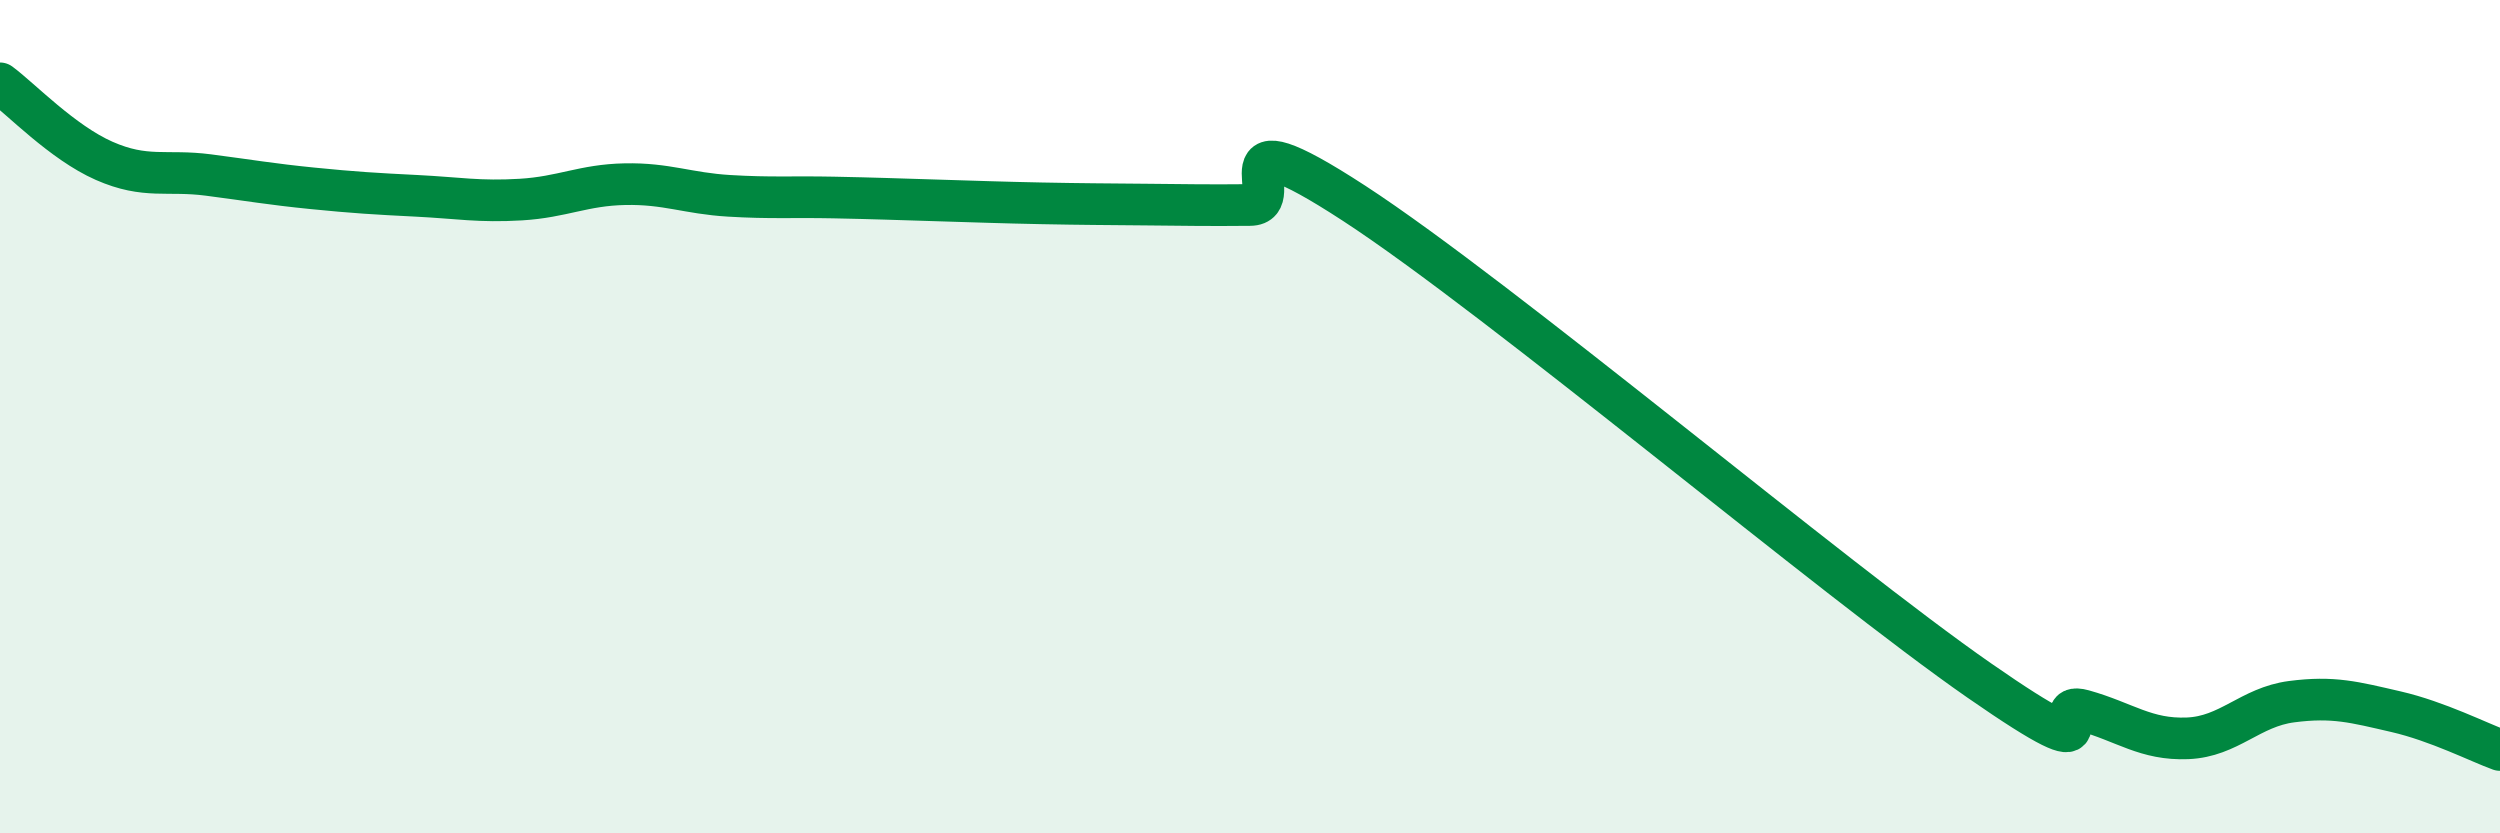 
    <svg width="60" height="20" viewBox="0 0 60 20" xmlns="http://www.w3.org/2000/svg">
      <path
        d="M 0,2 C 0.5,2.37 1.5,3.42 2.5,3.86 C 3.5,4.3 4,4.07 5,4.2 C 6,4.33 6.5,4.42 7.5,4.52 C 8.5,4.62 9,4.65 10,4.7 C 11,4.75 11.5,4.85 12.5,4.79 C 13.5,4.73 14,4.44 15,4.42 C 16,4.4 16.5,4.64 17.5,4.7 C 18.5,4.76 19,4.72 20,4.74 C 21,4.76 21.5,4.78 22.5,4.81 C 23.5,4.84 24,4.86 25,4.88 C 26,4.9 26.5,4.9 27.5,4.91 C 28.5,4.92 29,4.93 30,4.92 C 31,4.91 29,2.6 32.5,4.88 C 36,7.16 44,13.9 47.5,16.33 C 51,18.76 49,16.77 50,17.05 C 51,17.33 51.5,17.76 52.5,17.72 C 53.5,17.68 54,16.97 55,16.84 C 56,16.71 56.5,16.85 57.5,17.08 C 58.5,17.31 59.5,17.82 60,18L60 20L0 20Z"
        fill="#008740"
        opacity="0.1"
        stroke-linecap="round"
        stroke-linejoin="round"
      />
      <path
        d="M 0,2 C 0.5,2.37 1.5,3.42 2.5,3.86 C 3.5,4.3 4,4.07 5,4.2 C 6,4.33 6.5,4.42 7.5,4.52 C 8.5,4.62 9,4.65 10,4.7 C 11,4.75 11.5,4.85 12.5,4.79 C 13.5,4.73 14,4.44 15,4.42 C 16,4.4 16.5,4.64 17.5,4.7 C 18.5,4.76 19,4.72 20,4.74 C 21,4.76 21.5,4.78 22.5,4.81 C 23.5,4.84 24,4.86 25,4.88 C 26,4.9 26.5,4.9 27.5,4.91 C 28.5,4.92 29,4.93 30,4.92 C 31,4.91 29,2.6 32.5,4.88 C 36,7.16 44,13.9 47.5,16.33 C 51,18.76 49,16.77 50,17.05 C 51,17.33 51.5,17.76 52.5,17.72 C 53.5,17.68 54,16.97 55,16.84 C 56,16.71 56.5,16.85 57.5,17.08 C 58.5,17.31 59.5,17.82 60,18"
        stroke="#008740"
        stroke-width="1"
        fill="none"
        stroke-linecap="round"
        stroke-linejoin="round"
      />
    </svg>
  